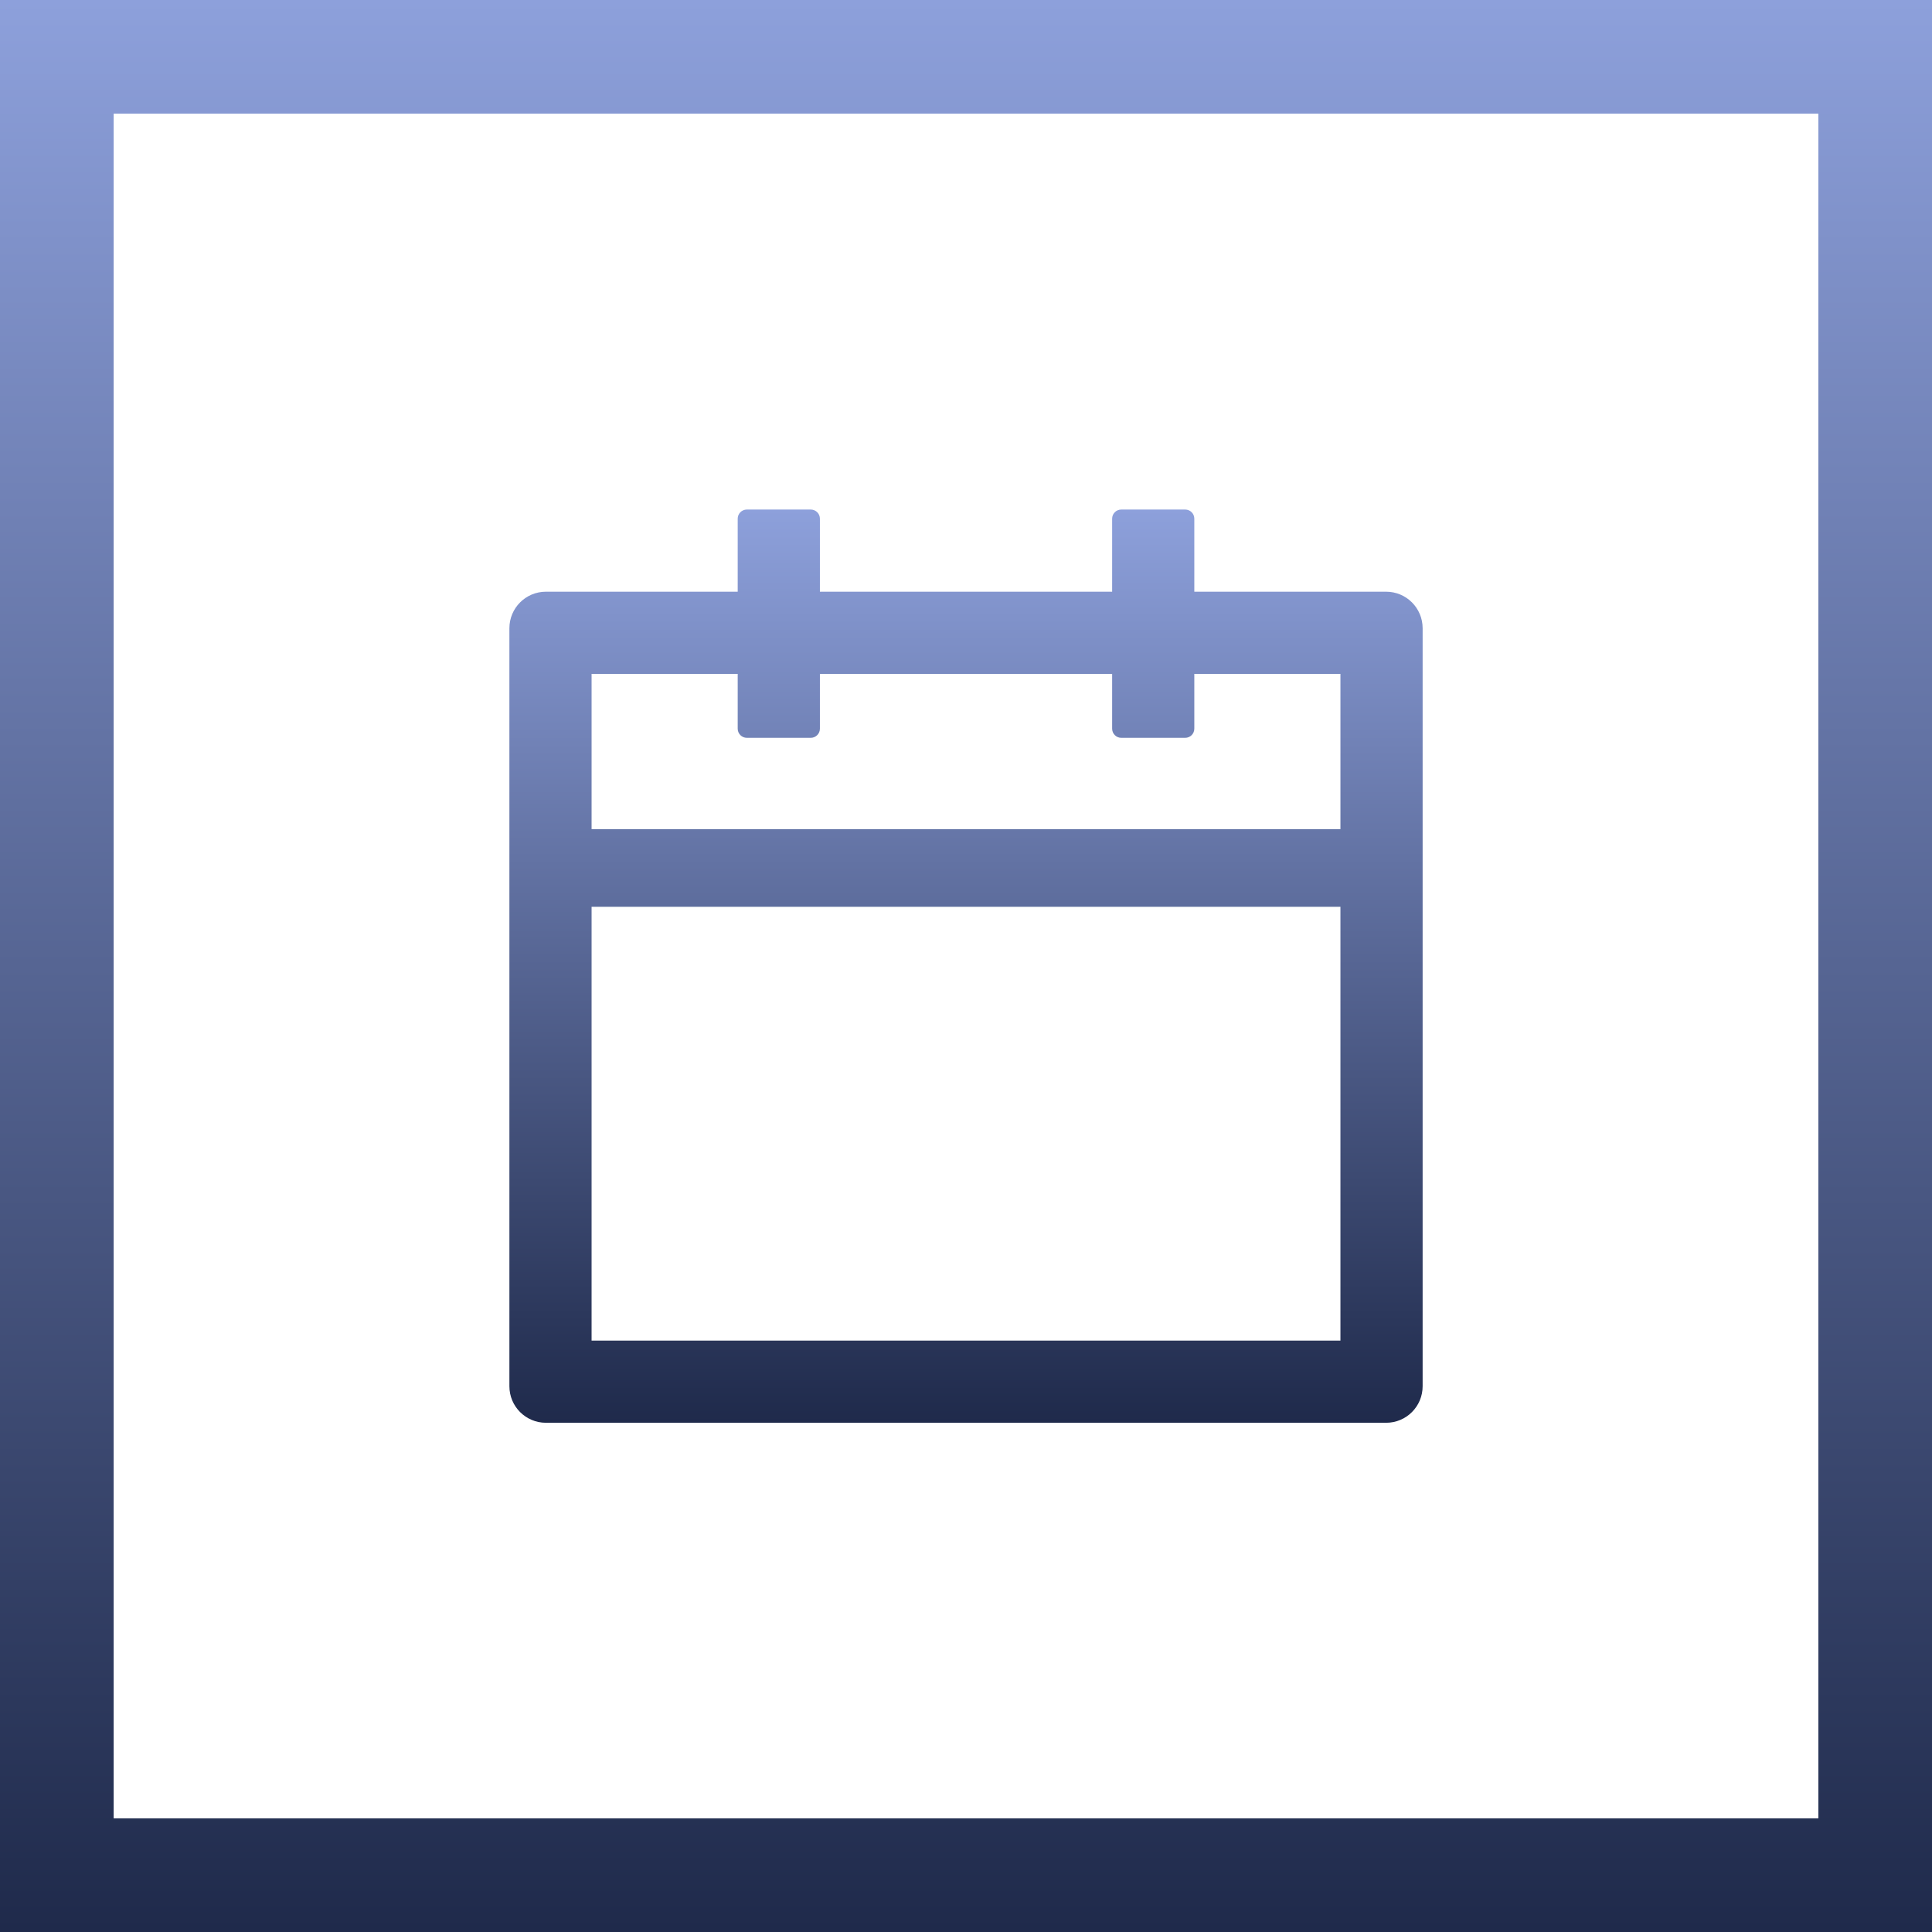 <?xml version="1.0" encoding="UTF-8"?> <svg xmlns="http://www.w3.org/2000/svg" width="68" height="68" viewBox="0 0 68 68" fill="none"><rect x="2" y="2" width="64" height="64" stroke="url(#paint0_linear_1_2002)" stroke-width="4"></rect><path d="M48.786 20.826H42.036V18.255C42.036 18.078 41.892 17.934 41.715 17.934H39.465C39.288 17.934 39.144 18.078 39.144 18.255V20.826H28.858V18.255C28.858 18.078 28.713 17.934 28.536 17.934H26.286C26.11 17.934 25.965 18.078 25.965 18.255V20.826H19.215C18.504 20.826 17.929 21.401 17.929 22.112V48.791C17.929 49.502 18.504 50.077 19.215 50.077H48.786C49.498 50.077 50.072 49.502 50.072 48.791V22.112C50.072 21.401 49.498 20.826 48.786 20.826ZM47.179 47.184H20.822V31.916H47.179V47.184ZM20.822 29.184V23.719H25.965V25.648C25.965 25.825 26.11 25.969 26.286 25.969H28.536C28.713 25.969 28.858 25.825 28.858 25.648V23.719H39.144V25.648C39.144 25.825 39.288 25.969 39.465 25.969H41.715C41.892 25.969 42.036 25.825 42.036 25.648V23.719H47.179V29.184H20.822Z" fill="url(#paint1_linear_1_2002)"></path><defs><linearGradient id="paint0_linear_1_2002" x1="34" y1="0" x2="34" y2="68" gradientUnits="userSpaceOnUse"><stop stop-color="#8DA0DB"></stop><stop offset="1" stop-color="#1F2A4B"></stop></linearGradient><linearGradient id="paint1_linear_1_2002" x1="34.001" y1="17.934" x2="34.001" y2="50.077" gradientUnits="userSpaceOnUse"><stop stop-color="#8DA0DB"></stop><stop offset="1" stop-color="#1F2A4B"></stop></linearGradient></defs></svg> 